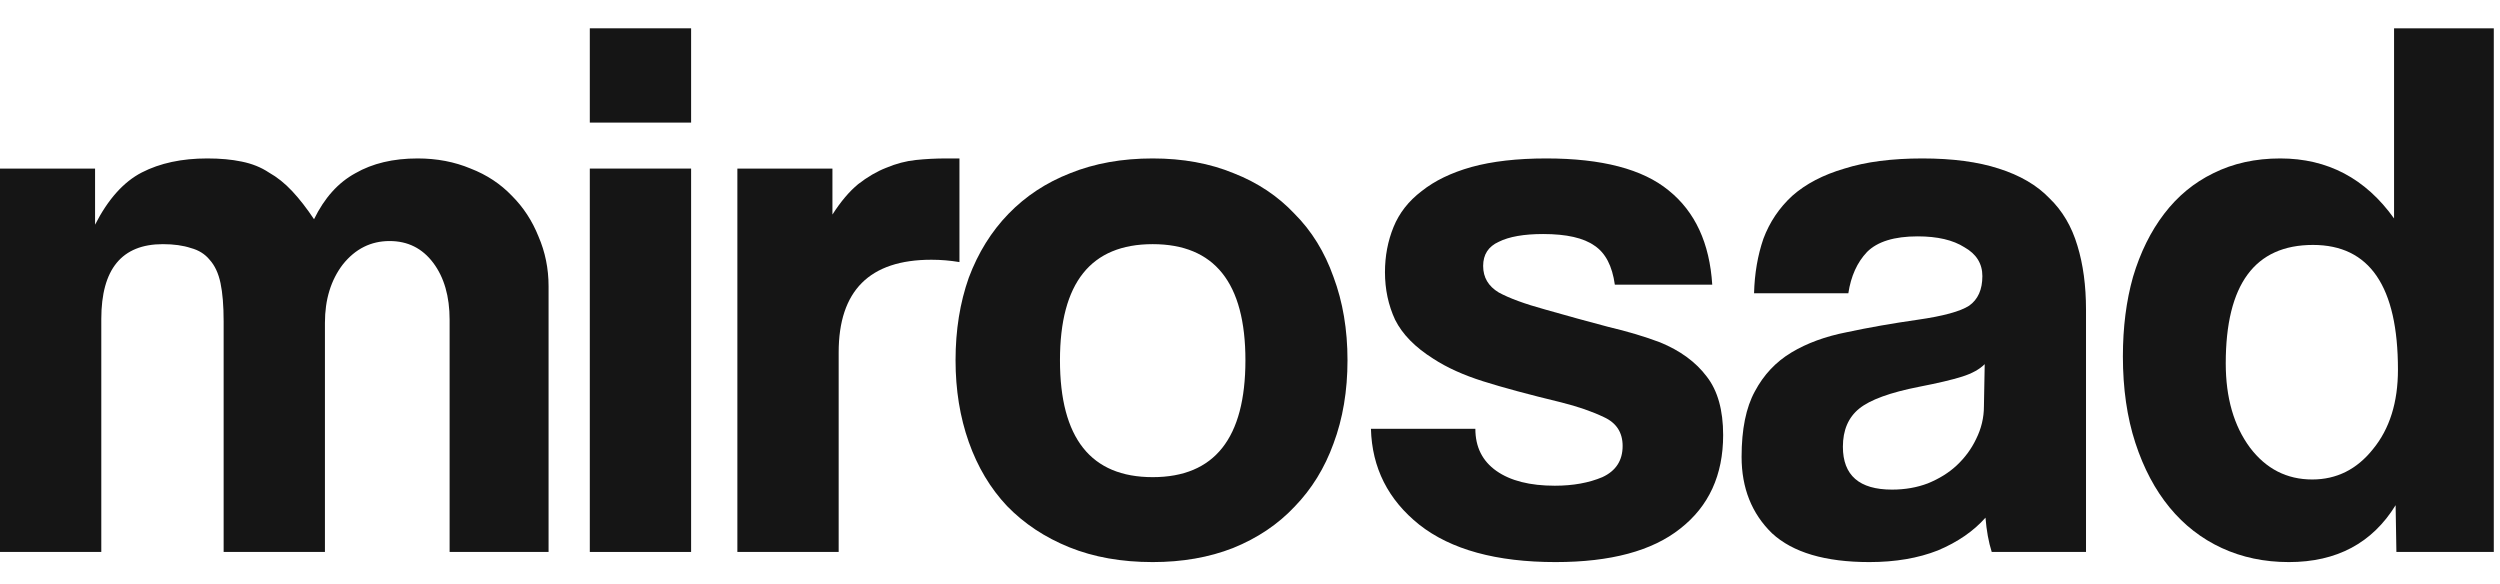 <?xml version="1.0" encoding="UTF-8"?> <svg xmlns="http://www.w3.org/2000/svg" width="77" height="18" viewBox="0 0 77 18" fill="none"><path d="M71.217 14.768C71.969 14.768 72.593 14.456 73.089 13.832C73.601 13.208 73.857 12.392 73.857 11.384C73.857 8.824 72.985 7.544 71.241 7.544C69.449 7.544 68.553 8.76 68.553 11.192C68.553 12.248 68.801 13.112 69.297 13.784C69.793 14.44 70.433 14.768 71.217 14.768ZM73.809 17L73.785 15.56C73.065 16.728 71.969 17.312 70.497 17.312C69.745 17.312 69.057 17.168 68.433 16.88C67.809 16.592 67.273 16.176 66.825 15.632C66.377 15.088 66.025 14.424 65.769 13.64C65.513 12.856 65.385 11.968 65.385 10.976C65.385 10.08 65.489 9.264 65.697 8.528C65.921 7.776 66.241 7.128 66.657 6.584C67.073 6.04 67.577 5.624 68.169 5.336C68.777 5.032 69.465 4.88 70.233 4.88C71.689 4.88 72.857 5.496 73.737 6.728V0.872H76.809V17H73.809Z" fill="#151515"></path><path d="M61.129 11.216C60.969 11.376 60.737 11.504 60.433 11.6C60.129 11.696 59.689 11.8 59.113 11.912C58.217 12.088 57.601 12.312 57.265 12.584C56.929 12.856 56.761 13.248 56.761 13.76C56.761 14.64 57.265 15.08 58.273 15.08C58.673 15.08 59.041 15.016 59.377 14.888C59.729 14.744 60.025 14.56 60.265 14.336C60.521 14.096 60.721 13.824 60.865 13.52C61.025 13.2 61.105 12.864 61.105 12.512L61.129 11.216ZM61.345 17C61.249 16.696 61.185 16.344 61.153 15.944C60.785 16.36 60.297 16.696 59.689 16.952C59.081 17.192 58.377 17.312 57.577 17.312C56.217 17.312 55.217 17.016 54.577 16.424C53.953 15.816 53.641 15.032 53.641 14.072C53.641 13.224 53.777 12.552 54.049 12.056C54.321 11.544 54.697 11.144 55.177 10.856C55.657 10.568 56.225 10.36 56.881 10.232C57.553 10.088 58.281 9.96 59.065 9.848C59.849 9.736 60.377 9.592 60.649 9.416C60.921 9.224 61.057 8.92 61.057 8.504C61.057 8.12 60.873 7.824 60.505 7.616C60.153 7.392 59.673 7.28 59.065 7.28C58.345 7.28 57.825 7.44 57.505 7.76C57.201 8.08 57.009 8.504 56.929 9.032H54.025C54.041 8.424 54.137 7.864 54.313 7.352C54.505 6.84 54.801 6.4 55.201 6.032C55.617 5.664 56.153 5.384 56.809 5.192C57.465 4.984 58.265 4.88 59.209 4.88C60.137 4.88 60.921 4.984 61.561 5.192C62.217 5.4 62.737 5.704 63.121 6.104C63.521 6.488 63.809 6.976 63.985 7.568C64.161 8.144 64.249 8.8 64.249 9.536V17H61.345Z" fill="#151515"></path><path d="M49.737 8.768C49.657 8.192 49.449 7.792 49.113 7.568C48.777 7.328 48.249 7.208 47.529 7.208C46.937 7.208 46.481 7.288 46.161 7.448C45.841 7.592 45.681 7.84 45.681 8.192C45.681 8.544 45.841 8.816 46.161 9.008C46.481 9.184 46.961 9.36 47.601 9.536C48.273 9.728 48.913 9.904 49.521 10.064C50.129 10.208 50.665 10.368 51.129 10.544C51.753 10.8 52.233 11.152 52.569 11.6C52.905 12.032 53.073 12.632 53.073 13.4C53.073 14.632 52.633 15.592 51.753 16.28C50.889 16.968 49.609 17.312 47.913 17.312C46.089 17.312 44.689 16.928 43.713 16.16C42.753 15.392 42.257 14.408 42.225 13.208H45.441C45.441 13.768 45.657 14.2 46.089 14.504C46.521 14.808 47.121 14.96 47.889 14.96C48.449 14.96 48.937 14.872 49.353 14.696C49.769 14.504 49.977 14.184 49.977 13.736C49.977 13.32 49.785 13.024 49.401 12.848C49.033 12.672 48.593 12.52 48.081 12.392C47.089 12.152 46.289 11.936 45.681 11.744C45.073 11.552 44.561 11.32 44.145 11.048C43.585 10.696 43.193 10.296 42.969 9.848C42.761 9.4 42.657 8.912 42.657 8.384C42.657 7.888 42.745 7.424 42.921 6.992C43.097 6.56 43.385 6.192 43.785 5.888C44.185 5.568 44.697 5.32 45.321 5.144C45.961 4.968 46.729 4.88 47.625 4.88C49.337 4.88 50.593 5.208 51.393 5.864C52.209 6.52 52.657 7.488 52.737 8.768H49.737Z" fill="#151515"></path><path d="M35.503 14.696C37.407 14.696 38.359 13.496 38.359 11.096C38.359 8.712 37.407 7.52 35.503 7.52C33.599 7.52 32.647 8.712 32.647 11.096C32.647 13.496 33.599 14.696 35.503 14.696ZM35.503 17.312C34.543 17.312 33.687 17.16 32.935 16.856C32.183 16.552 31.543 16.128 31.015 15.584C30.503 15.04 30.111 14.384 29.839 13.616C29.567 12.848 29.431 12.008 29.431 11.096C29.431 10.168 29.567 9.32 29.839 8.552C30.127 7.784 30.535 7.128 31.063 6.584C31.591 6.04 32.223 5.624 32.959 5.336C33.711 5.032 34.559 4.88 35.503 4.88C36.431 4.88 37.263 5.032 37.999 5.336C38.735 5.624 39.359 6.04 39.871 6.584C40.399 7.112 40.799 7.76 41.071 8.528C41.359 9.296 41.503 10.152 41.503 11.096C41.503 12.04 41.359 12.896 41.071 13.664C40.799 14.416 40.399 15.064 39.871 15.608C39.359 16.152 38.727 16.576 37.975 16.88C37.239 17.168 36.415 17.312 35.503 17.312Z" fill="#151515"></path><path d="M22.711 17V5.192H25.639V6.608C25.895 6.208 26.159 5.896 26.431 5.672C26.719 5.448 27.007 5.28 27.295 5.168C27.599 5.04 27.903 4.96 28.207 4.928C28.511 4.896 28.823 4.88 29.143 4.88H29.551V8.072C29.263 8.024 28.975 8 28.687 8C26.783 8 25.831 8.952 25.831 10.856V17H22.711Z" fill="#151515"></path><path d="M18.166 17V5.192H21.286V17H18.166ZM18.166 3.776V0.872H21.286V3.776H18.166Z" fill="#151515"></path><path d="M13.848 17V9.848C13.848 9.128 13.68 8.544 13.344 8.096C13.008 7.648 12.56 7.424 12 7.424C11.424 7.424 10.944 7.664 10.56 8.144C10.192 8.624 10.008 9.224 10.008 9.944V17H6.888V9.896C6.888 9.416 6.856 9.024 6.792 8.72C6.728 8.416 6.616 8.176 6.456 8C6.312 7.824 6.12 7.704 5.88 7.64C5.64 7.56 5.352 7.52 5.016 7.52C3.752 7.52 3.12 8.288 3.12 9.824V17H0V5.192H2.928V6.92C3.328 6.136 3.808 5.6 4.368 5.312C4.928 5.024 5.6 4.88 6.384 4.88C6.784 4.88 7.136 4.912 7.44 4.976C7.76 5.04 8.04 5.152 8.28 5.312C8.536 5.456 8.776 5.648 9 5.888C9.224 6.128 9.448 6.416 9.672 6.752C9.992 6.096 10.416 5.624 10.944 5.336C11.472 5.032 12.112 4.88 12.864 4.88C13.456 4.88 14 4.984 14.496 5.192C14.992 5.384 15.416 5.664 15.768 6.032C16.12 6.384 16.392 6.8 16.584 7.28C16.792 7.76 16.896 8.272 16.896 8.816V17H13.848Z" fill="#151515"></path></svg> 